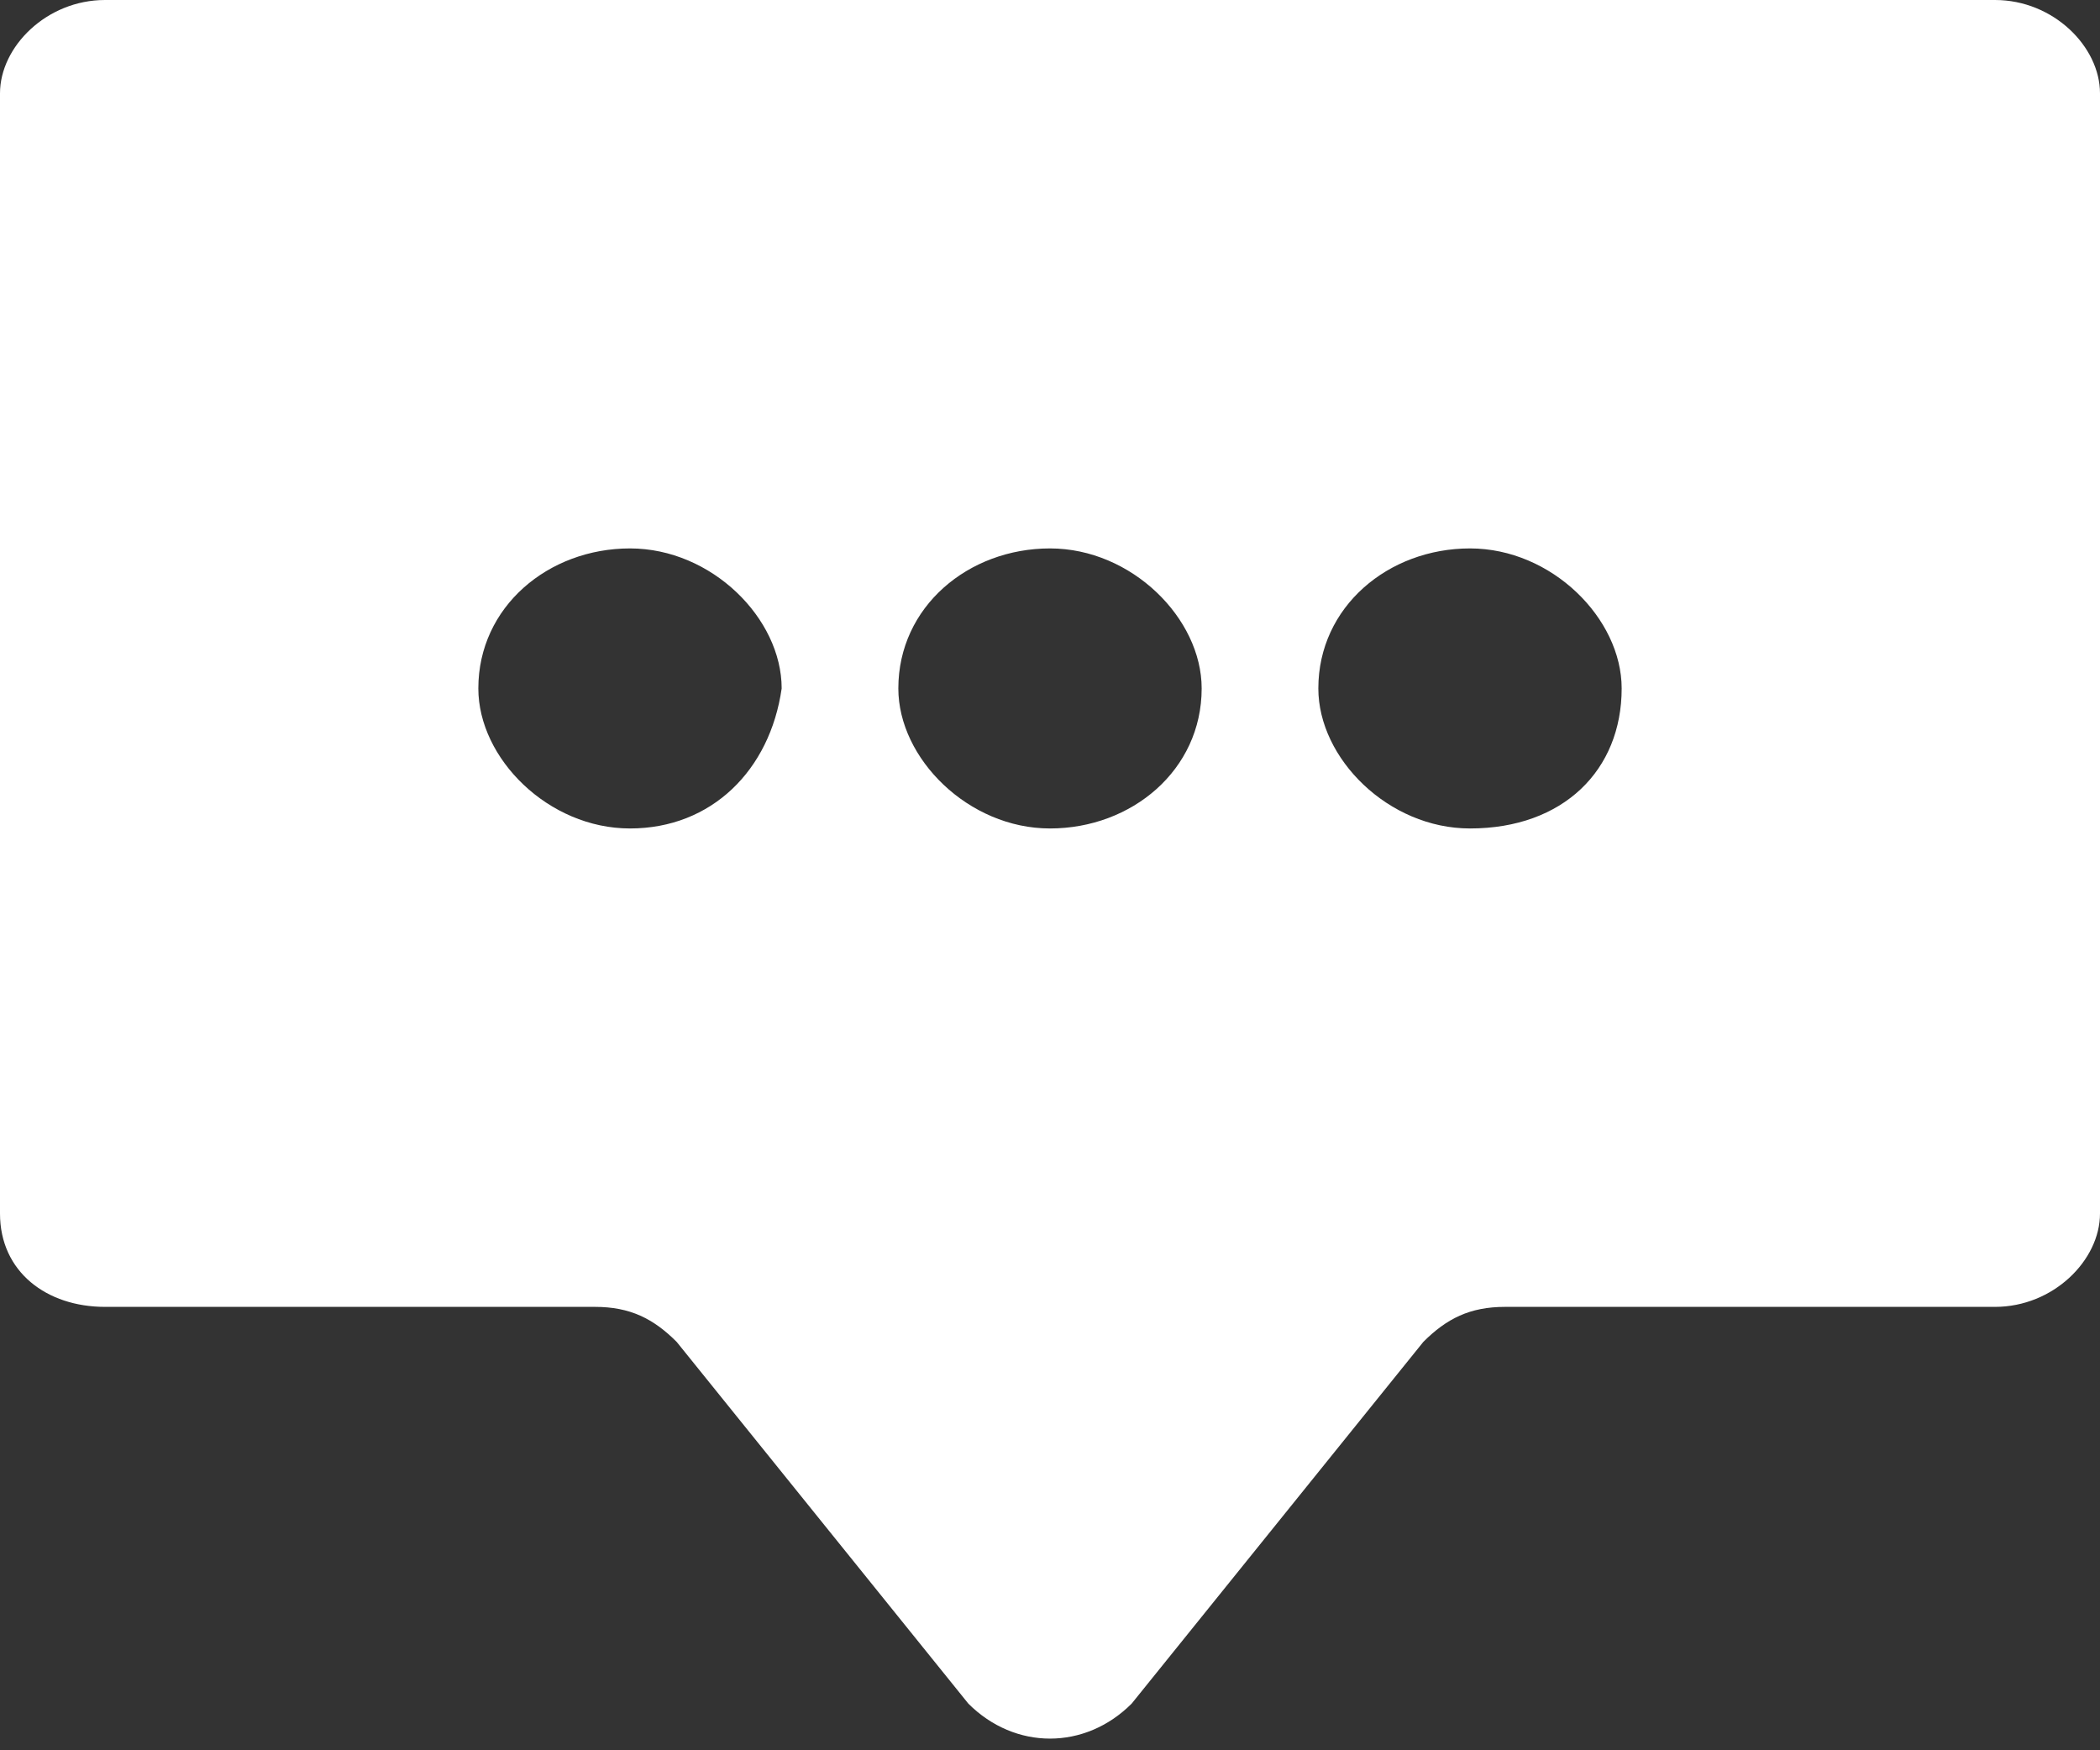 <?xml version="1.0" encoding="UTF-8"?> <svg xmlns="http://www.w3.org/2000/svg" width="18" height="15" viewBox="0 0 18 15" fill="none"><rect x="0" y="0" width="18" height="15" fill="#333333" stroke="none"/> <path d="M17.1 0H0.9C0.4 0 0 0.4 0 0.8V10.4C0 10.9 0.4 11.2 0.9 11.2H5.1C5.4 11.2 5.6 11.3 5.8 11.5L8.3 14.6C8.7 15 9.3 15 9.7 14.6L12.2 11.5C12.4 11.3 12.6 11.2 12.9 11.2H17.1C17.6 11.2 18 10.8 18 10.4V0.8C18 0.4 17.6 0 17.1 0ZM5.4 7.1C4.7 7.1 4.1 6.5 4.1 5.9C4.1 5.2 4.7 4.7 5.4 4.7C6.1 4.7 6.7 5.3 6.7 5.9C6.6 6.6 6.1 7.1 5.4 7.1ZM9 7.1C8.3 7.1 7.7 6.5 7.7 5.9C7.7 5.2 8.3 4.7 9 4.7C9.7 4.7 10.3 5.3 10.3 5.9C10.3 6.6 9.7 7.1 9 7.1ZM12.6 7.1C11.9 7.1 11.3 6.5 11.3 5.9C11.3 5.2 11.9 4.7 12.6 4.7C13.3 4.7 13.9 5.3 13.9 5.9C13.9 6.6 13.4 7.1 12.6 7.1Z" fill="white"></path> </svg> 